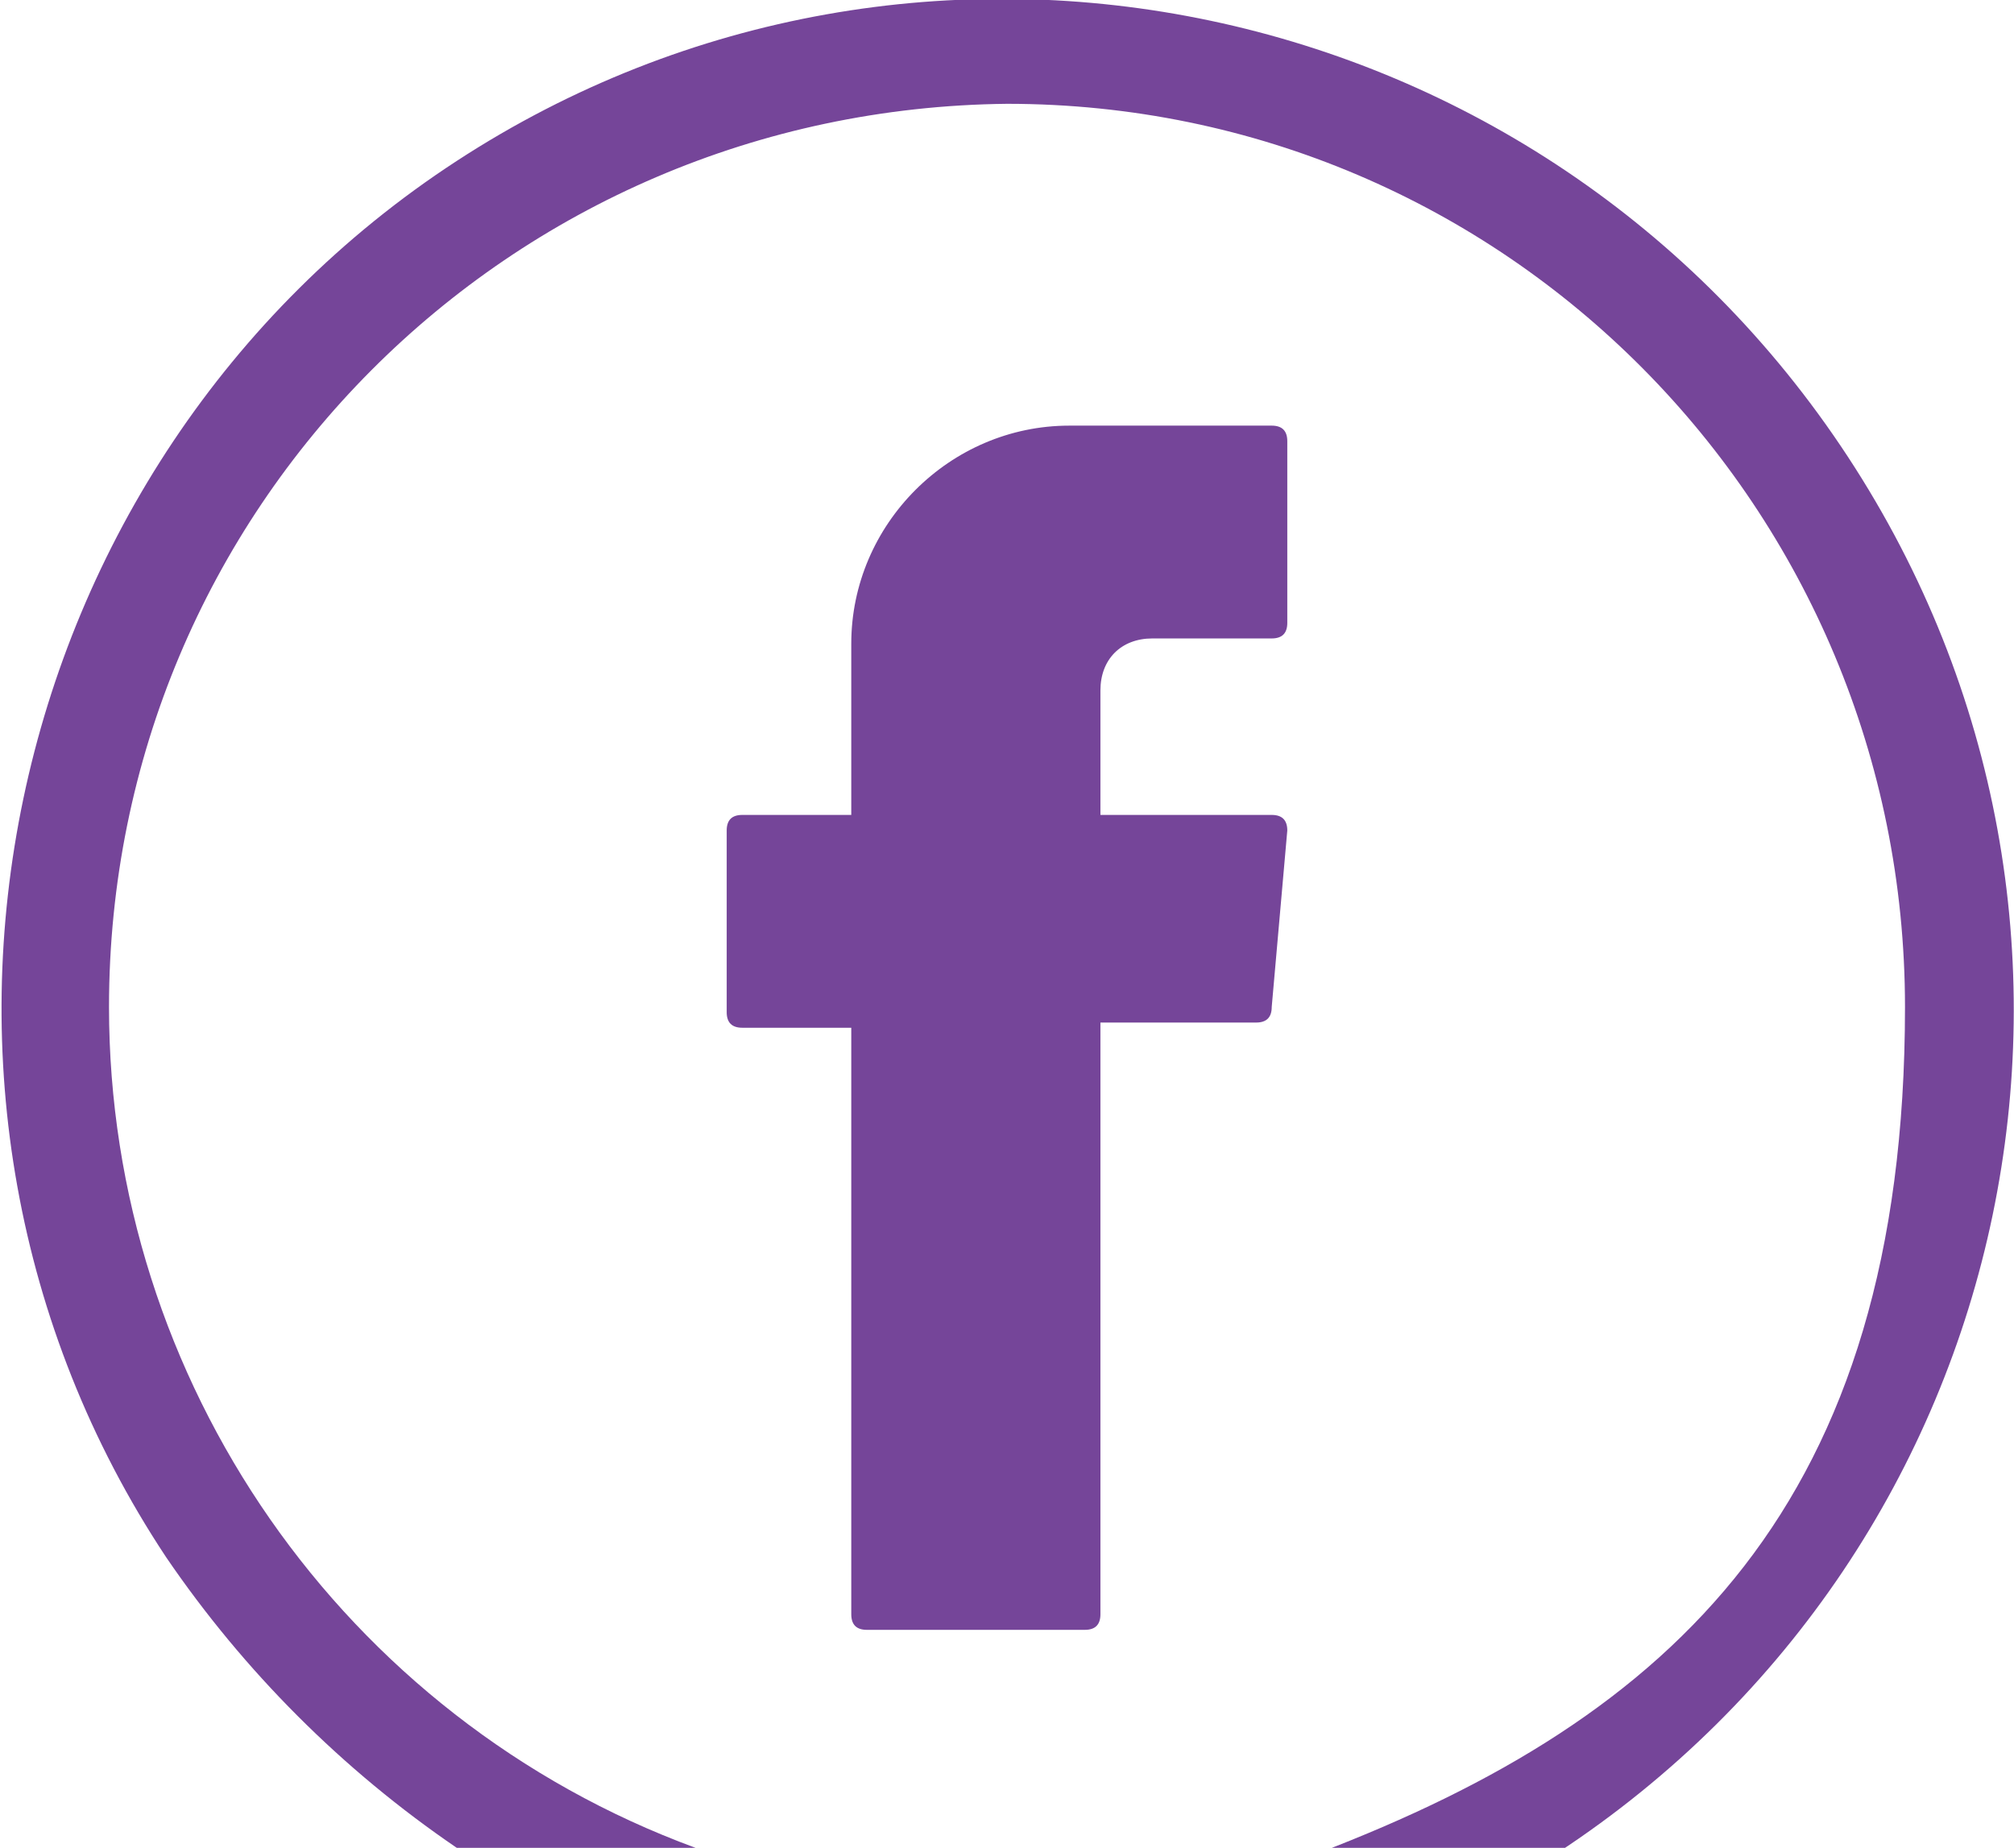 <?xml version="1.0" encoding="UTF-8"?>
<svg xmlns="http://www.w3.org/2000/svg" version="1.1" viewBox="0 0 38.8 35.6">
  <defs>
    <style>
      .cls-1, .cls-2 {
        fill: #754599;
      }

      .cls-2 {
        fill-rule: evenodd;
      }
    </style>
  </defs>
  <!-- Generator: Adobe Illustrator 28.7.1, SVG Export Plug-In . SVG Version: 1.2.0 Build 142)  -->
  <g>
    <g id="Layer_1">
      <path class="cls-1" d="M2.1,19.4C2.1,9.8,9.8,2.1,19.4,2c9.6,0,17.3,7.8,17.3,17.4s-4.5,13.7-11.3,16.3h4.6c9-5.9,11.5-17.9,5.6-26.9S17.7-2.7,8.8,3.1C-.1,8.9-2.7,21.1,3.2,30c1.5,2.2,3.4,4.1,5.6,5.6h4.6c-6.8-2.5-11.3-9-11.3-16.2Z"/>
      <path class="cls-2" d="M16.4,19.9v11.2c0,.2.1.3.3.3h4.2c.2,0,.3-.1.3-.3v-11.4h3c.2,0,.3-.1.3-.3h0l.3-3.4c0-.2-.1-.3-.3-.3h-3.3v-2.4c0-.6.4-1,1-1h2.3c.2,0,.3-.1.3-.3v-3.5c0-.2-.1-.3-.3-.3h-3.9c-2.3,0-4.2,1.9-4.2,4.2v3.3h-2.1c-.2,0-.3.1-.3.3h0v3.5c0,.2.1.3.3.3h2.1Z"/>
    </g>
  </g>
</svg>